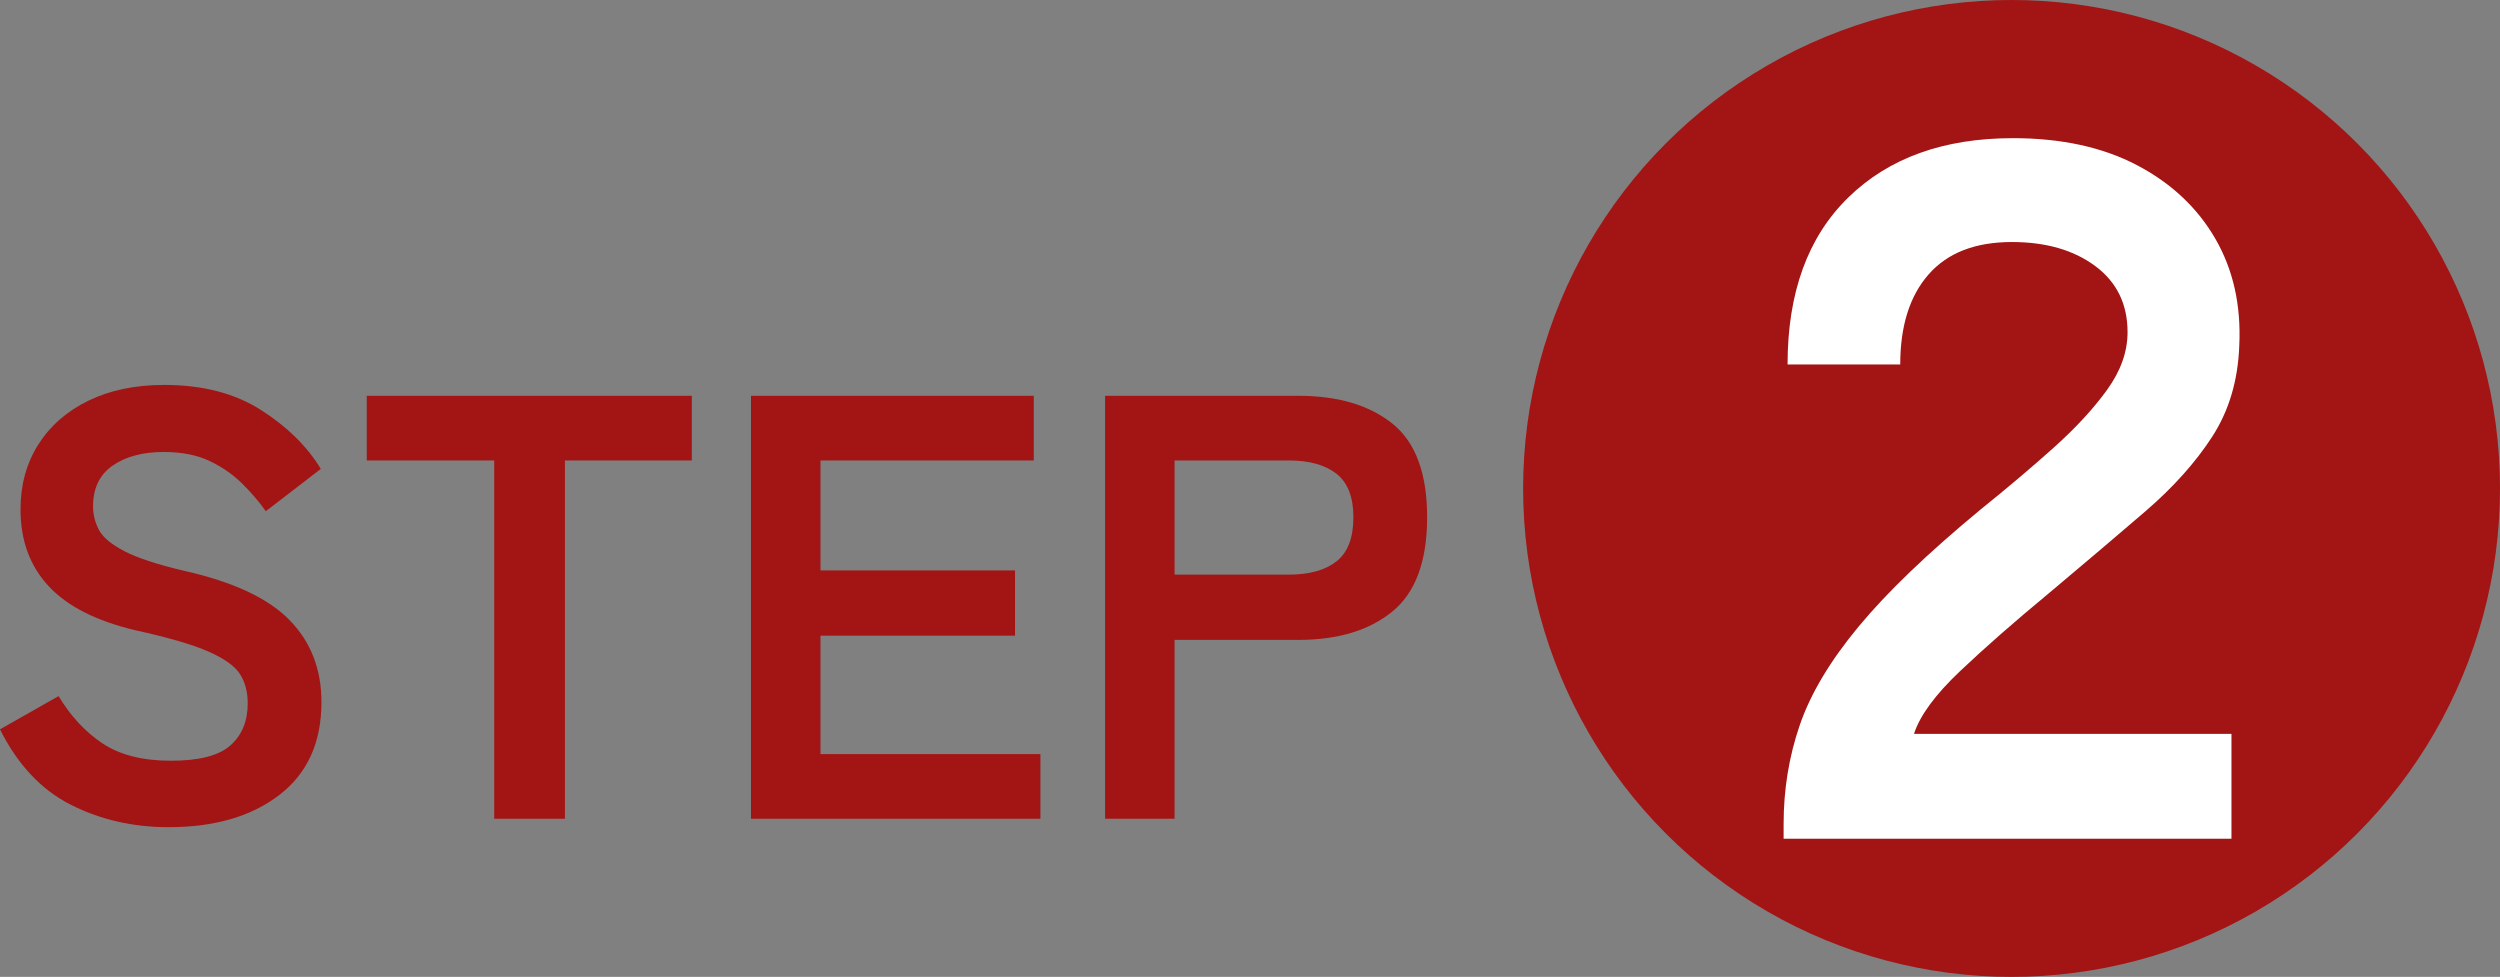 <svg height="59.821" viewBox="0 0 153.094 59.821" width="153.094" xmlns="http://www.w3.org/2000/svg"><rect x="0" y="0" width="153.094" height="59.821" fill="#808080" stroke="none"/><g fill="#a31414"><path d="m10.322 50.655c-2.17 0-4.162-.456-5.975-1.368-1.812-.913-3.263-2.454-4.348-4.625l3.589-2.035c.74 1.233 1.64 2.201 2.701 2.904 1.06.703 2.454 1.055 4.181 1.055s2.941-.314 3.645-.943 1.055-1.486 1.055-2.572c0-.689-.154-1.282-.463-1.775s-.949-.956-1.924-1.388-2.473-.869-4.495-1.313c-2.394-.567-4.163-1.468-5.31-2.701s-1.721-2.799-1.721-4.699c0-1.504.363-2.83 1.092-3.978.727-1.146 1.751-2.04 3.07-2.682 1.32-.642 2.868-.963 4.645-.963 2.343 0 4.316.513 5.92 1.536 1.603 1.023 2.824 2.227 3.662 3.607l-3.367 2.59c-.419-.592-.912-1.165-1.479-1.721-.567-.555-1.233-1.011-1.998-1.369-.765-.356-1.689-.536-2.774-.536-1.283 0-2.326.277-3.127.832-.802.556-1.203 1.388-1.203 2.498 0 .493.117.969.352 1.425s.753.894 1.555 1.313c.801.419 2.041.826 3.719 1.221 2.959.666 5.093 1.665 6.4 2.997s1.961 3.01 1.961 5.032c0 2.467-.857 4.359-2.571 5.679s-3.978 1.979-6.79 1.979z"/><path d="m30.266 50.138v-21.941h-7.807v-3.959h19.906v3.959h-7.771v21.941h-4.329z"/><path d="m45.99 50.138v-25.9h17.316v3.959h-13.062v6.734h11.914v3.996h-11.914v7.252h13.468v3.959h-17.723z"/><path d="m67.672 50.138v-25.9h11.84c2.418 0 4.335.568 5.754 1.702 1.418 1.135 2.128 3.047 2.128 5.735s-.71 4.612-2.128 5.771c-1.419 1.16-3.336 1.739-5.754 1.739h-7.585v10.952h-4.255zm4.255-14.949h6.993c1.258 0 2.232-.271 2.923-.813s1.036-1.443 1.036-2.701c0-1.233-.346-2.121-1.036-2.664-.69-.542-1.665-.814-2.923-.814h-6.993v6.993z"/><circle cx="123.183" cy="29.911" r="29.911"/></g><path d="m109.224 51.361v-.9c0-2.12.33-4.14.99-6.06.66-1.921 1.86-3.931 3.601-6.03 1.739-2.101 4.229-4.49 7.47-7.17 1.64-1.32 3.129-2.58 4.47-3.78 1.34-1.2 2.431-2.379 3.271-3.54.84-1.159 1.26-2.34 1.26-3.54 0-1.72-.66-3.069-1.98-4.05-1.319-.979-3.021-1.47-5.1-1.47-2.24 0-3.94.659-5.1 1.979-1.161 1.32-1.74 3.16-1.74 5.521h-6.9c0-4.4 1.239-7.81 3.721-10.23 2.479-2.42 5.839-3.63 10.079-3.63 2.96 0 5.49.55 7.591 1.65 2.1 1.101 3.699 2.601 4.8 4.5 1.1 1.899 1.59 4.09 1.47 6.569-.08 2.121-.63 3.971-1.65 5.55-1.02 1.581-2.391 3.111-4.109 4.591-1.721 1.479-3.7 3.16-5.94 5.04-2.08 1.72-3.88 3.3-5.399 4.739-1.521 1.44-2.46 2.721-2.82 3.84h19.44v6.421h-27.421z" fill="#fff"/></svg>
